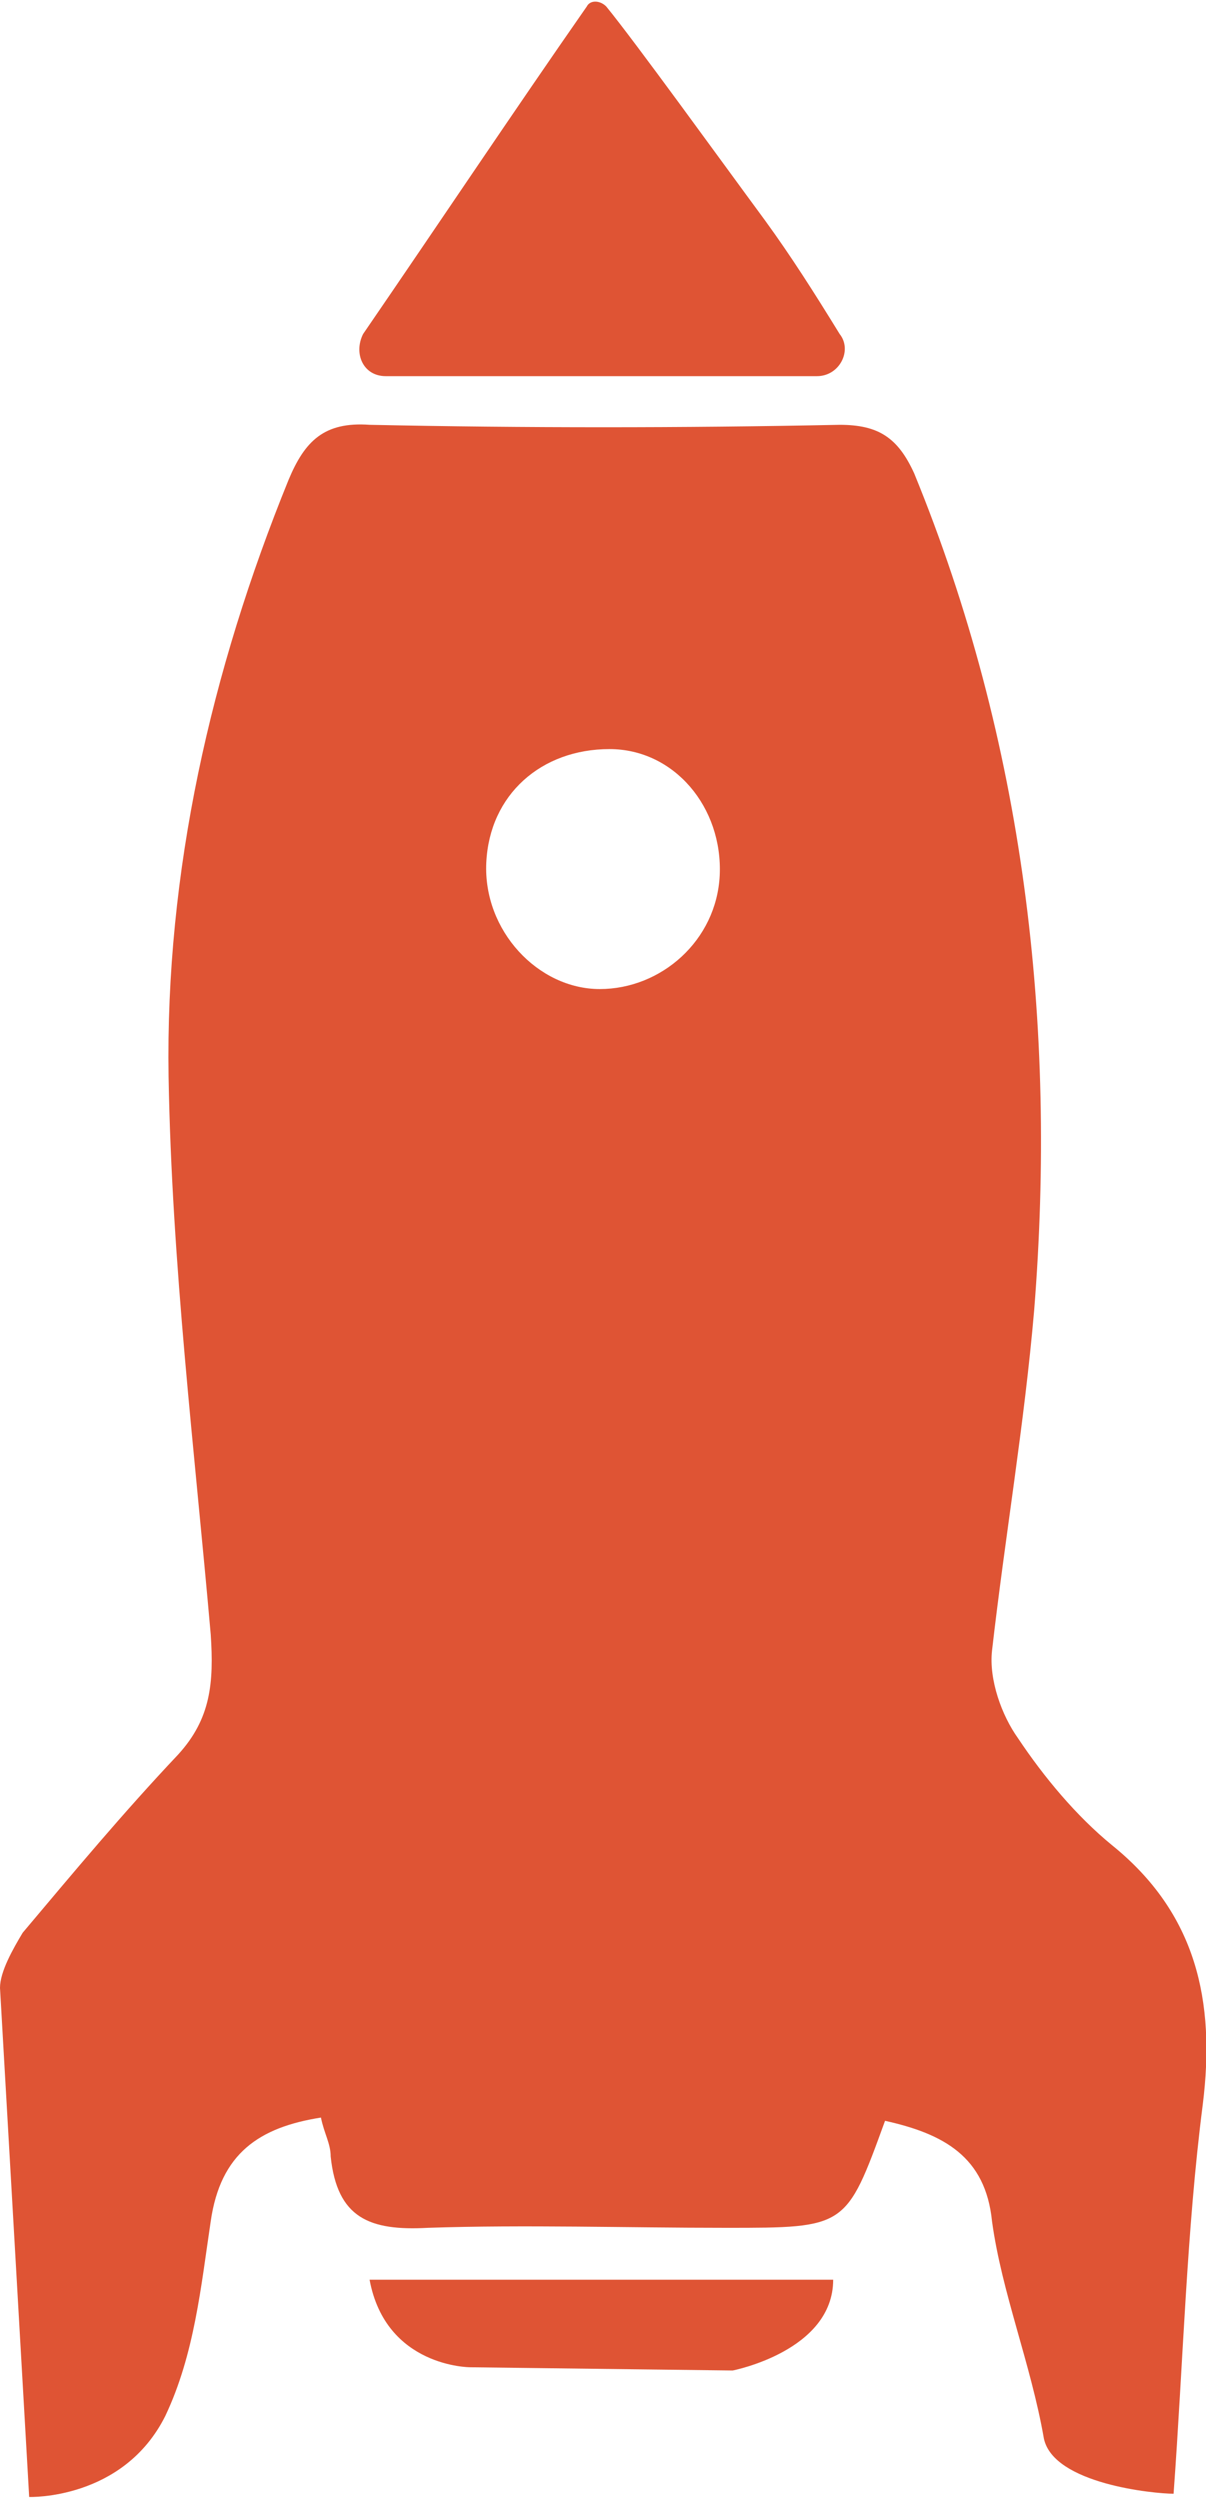 <?xml version="1.0" encoding="utf-8"?>
<!-- Generator: Adobe Illustrator 22.0.1, SVG Export Plug-In . SVG Version: 6.00 Build 0)  -->
<svg version="1.1" id="Layer_1" xmlns="http://www.w3.org/2000/svg" xmlns:xlink="http://www.w3.org/1999/xlink" x="0px" y="0px"
	 viewBox="0 0 37.2 77.1" style="enable-background:new 0 0 37.2 77.1;" xml:space="preserve">
<style type="text/css">
	.st0{clip-path:url(#SVGID_2_);fill:#DF5434;}
</style>
<g>
	<defs>
		<rect id="SVGID_1_" y="0" width="37.2" height="77.1"/>
	</defs>
	<clipPath id="SVGID_2_">
		<use xlink:href="#SVGID_1_"  style="overflow:visible;"/>
	</clipPath>
	<path class="st0" d="M23.6,6.8c0.8,1.1,1.5,2.2,2.3,3.5c0.4,0.5,0,1.3-0.7,1.3H11.9c-0.7,0-1-0.7-0.7-1.3c2.4-3.5,4.6-6.8,6.9-10.1
		c0.1-0.2,0.4-0.2,0.6,0C19.6,1.3,22.2,4.9,23.6,6.8"/>
	<path class="st0" d="M27.3,65.4c-1.2,3.3-1.2,3.3-4.9,3.3c-3.1,0-6.2-0.1-9.2,0c-1.8,0.1-2.8-0.3-3-2.2c0-0.4-0.2-0.7-0.3-1.2
		c-1.9,0.3-3.1,1.1-3.4,3.2c-0.3,2-0.5,4.1-1.4,6C3.8,77.1,0.9,77,0.9,77C0.6,71.8,0.3,66.5,0,61.3c0-0.5,0.4-1.2,0.7-1.7
		c1.6-1.9,3.1-3.7,4.8-5.5c1-1.1,1.1-2.2,1-3.7C6,44.7,5.3,39,5.2,33.2c-0.1-6.3,1.3-12.5,3.7-18.4c0.5-1.2,1.1-1.8,2.5-1.7
		c4.8,0.1,9.6,0.1,14.5,0c1.2,0,1.8,0.4,2.3,1.5c3.4,8.3,4.4,17,3.7,25.8c-0.3,3.5-0.9,7-1.3,10.5c-0.1,0.9,0.3,2,0.8,2.7
		c0.8,1.2,1.8,2.4,2.9,3.3c2.6,2.1,3.2,4.8,2.8,8c-0.5,3.9-0.6,7.9-0.9,12c-0.6,0-3.7-0.3-4-1.7c-0.4-2.3-1.3-4.5-1.6-6.7
		C30.4,66.5,29.1,65.8,27.3,65.4 M18.5,30.5c1.9,0,3.6-1.5,3.7-3.5c0.1-2.1-1.4-3.9-3.4-3.9c-2.1,0-3.7,1.4-3.8,3.5
		C14.9,28.7,16.6,30.5,18.5,30.5"/>
	<path class="st0" d="M11.4,70.3h14.3c0,2.2-3.1,2.8-3.1,2.8L14.5,73C14.5,73,11.9,73,11.4,70.3"/>
</g>
</svg>
